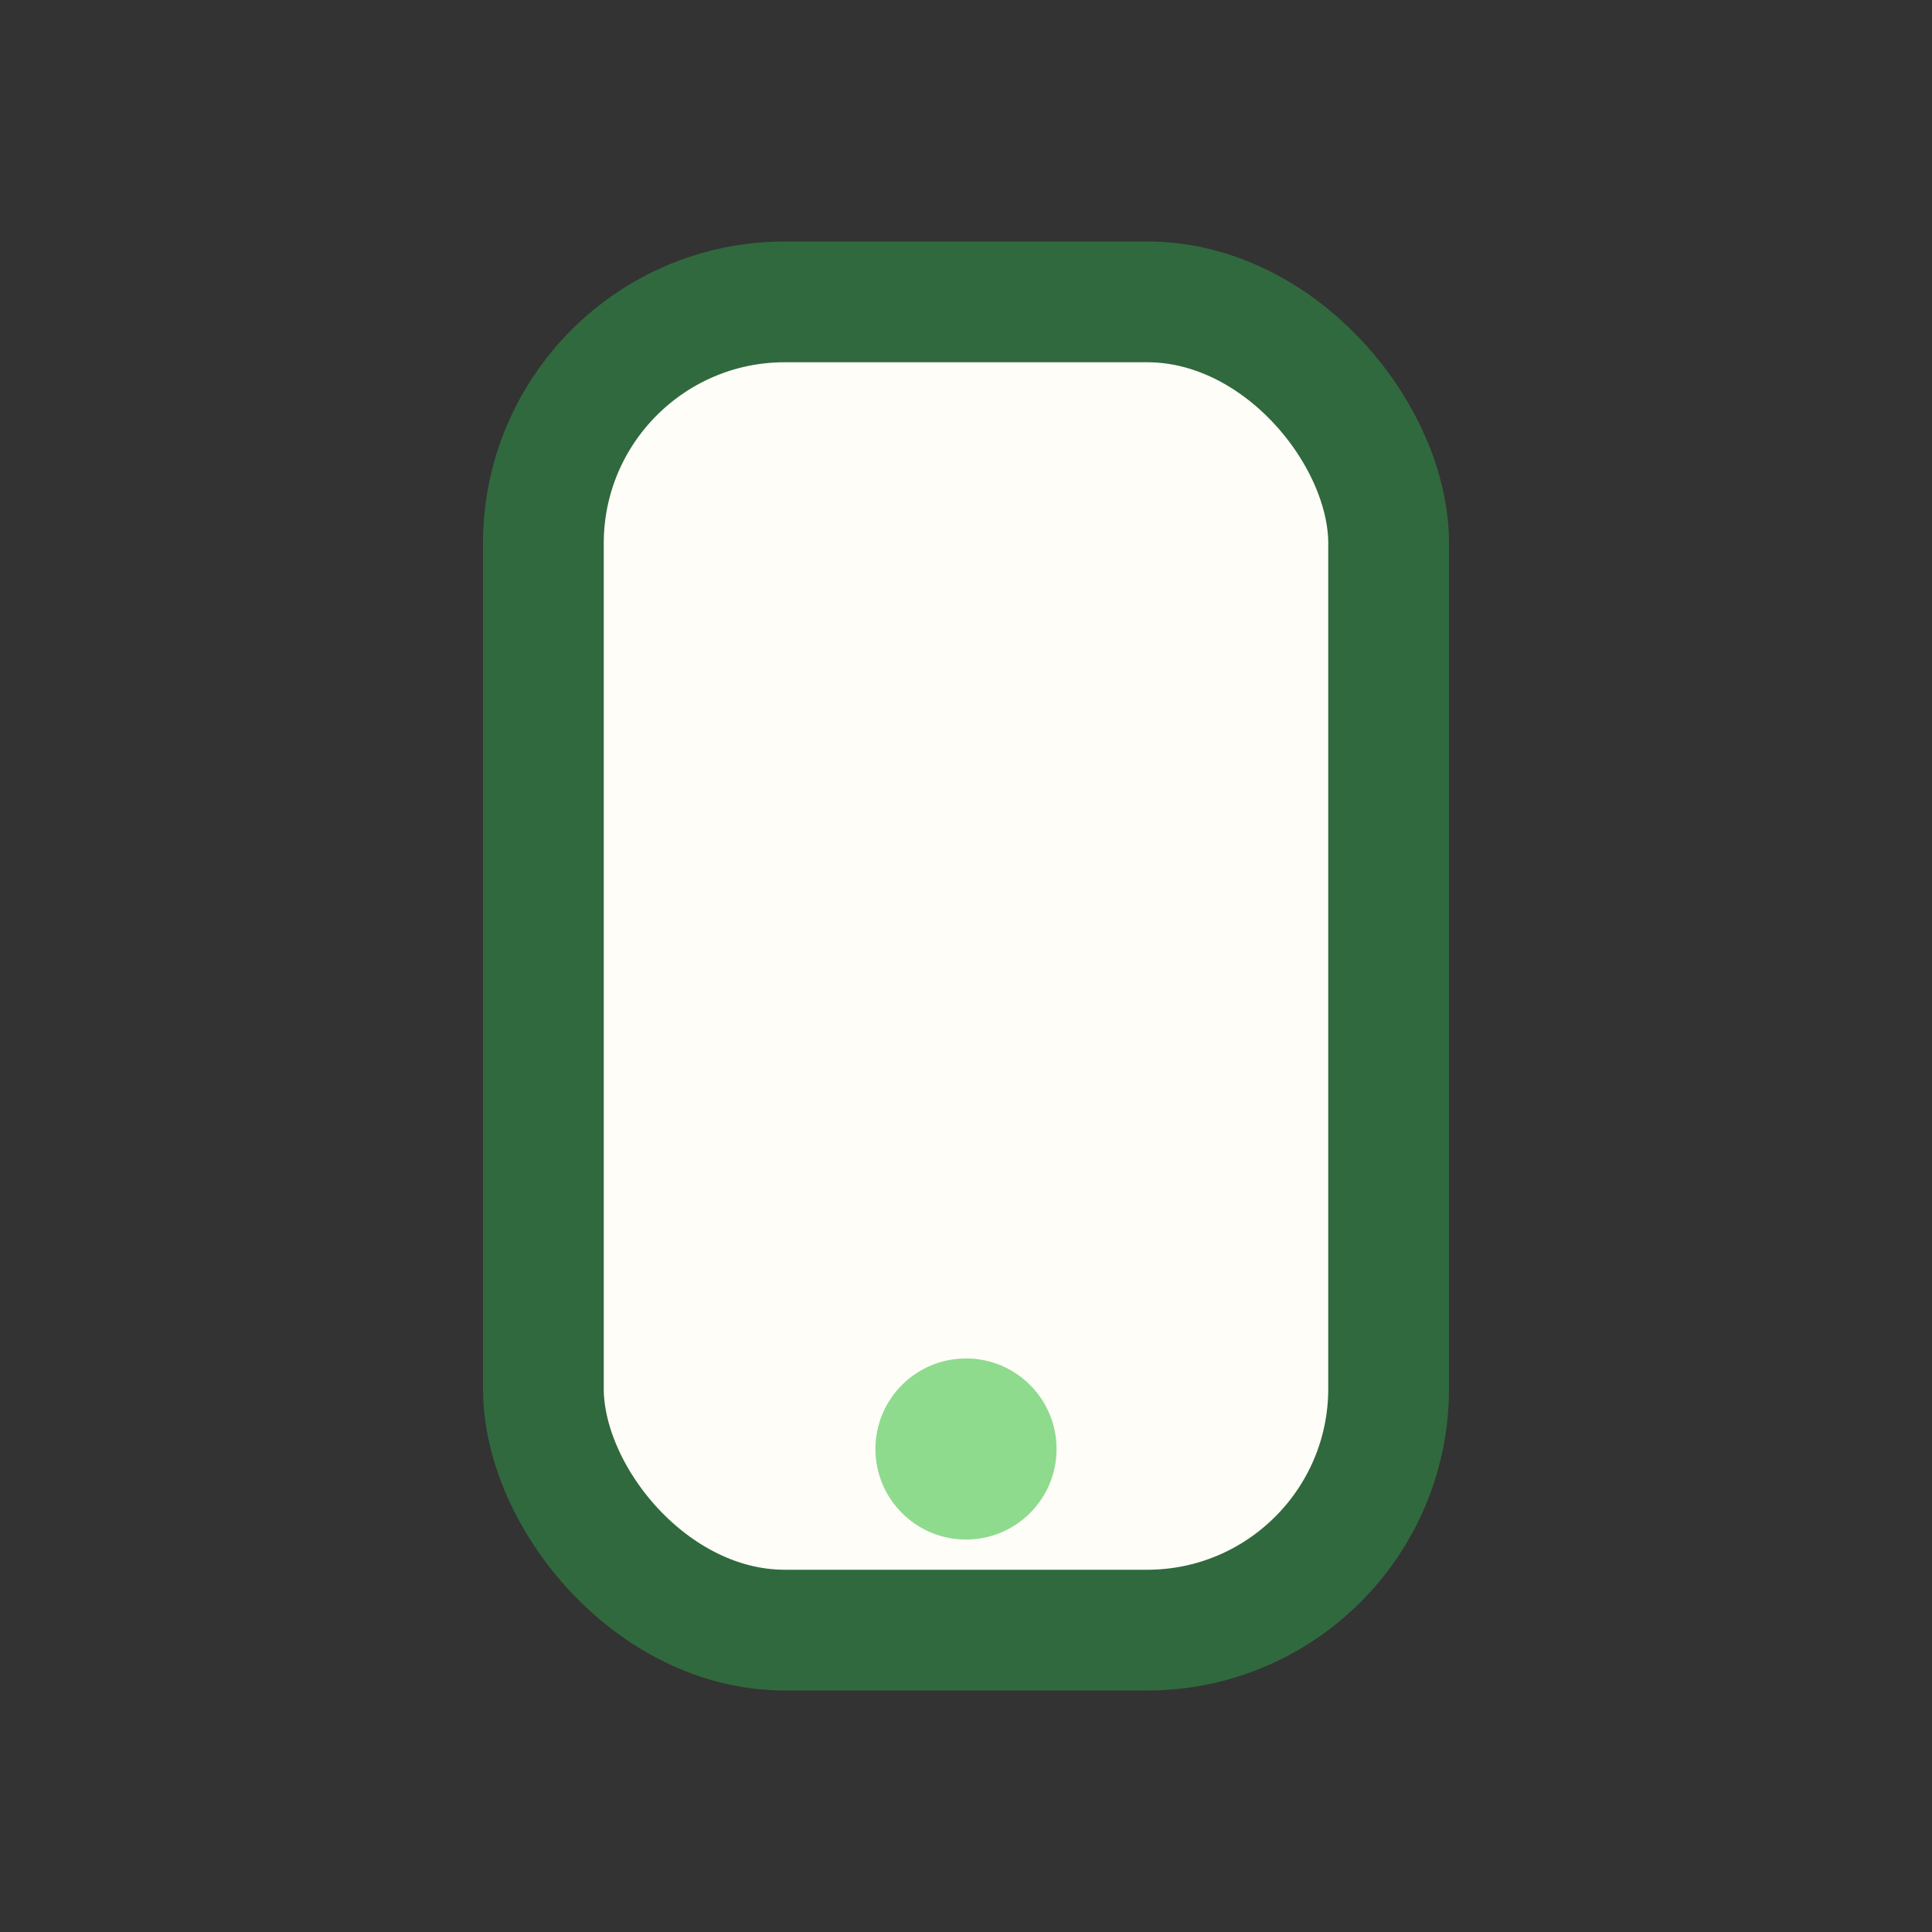 <?xml version="1.0" encoding="UTF-8"?>
<svg xmlns="http://www.w3.org/2000/svg" width="32" height="32" viewBox="0 0 32 32"><rect x="0" y="0" width="32" height="32" fill="#333333" stroke="none"/><rect x="9" y="5" width="14" height="22" rx="4" fill="#FFFDF7" stroke="#30693E" stroke-width="2"/><circle cx="16" cy="24" r="1.5" fill="#8EDB8D"/></svg>